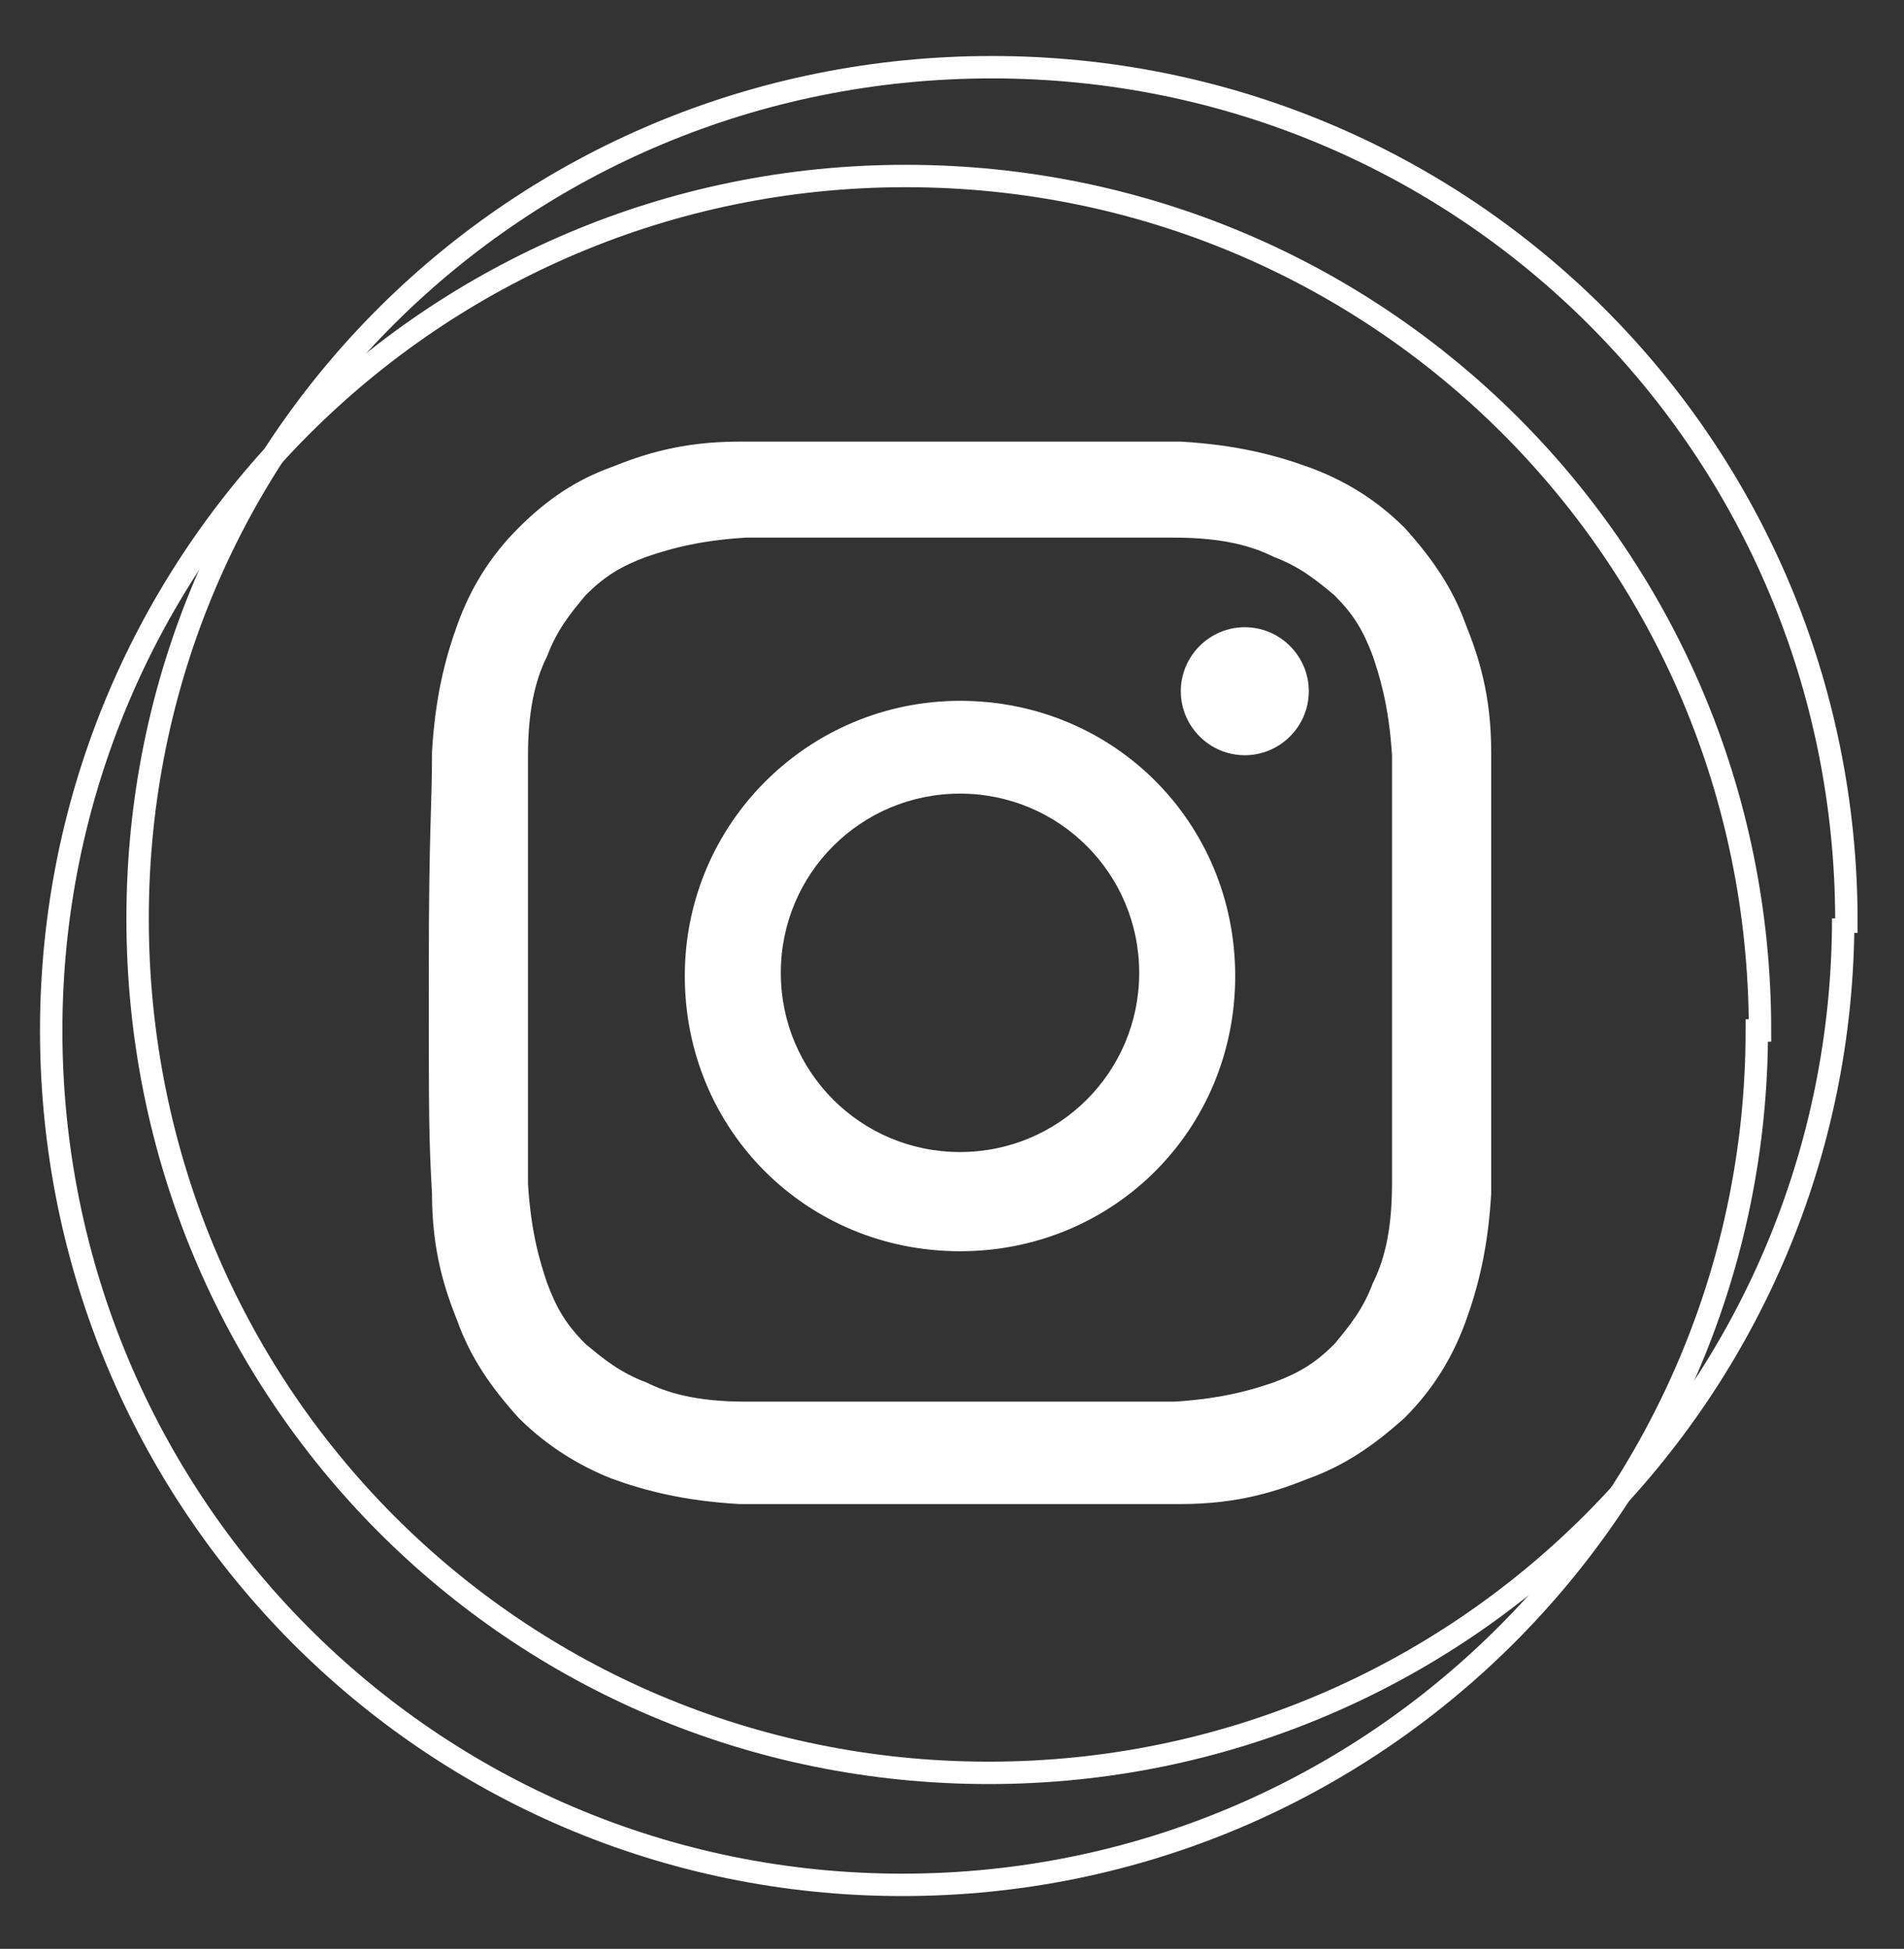<?xml version="1.0" encoding="UTF-8"?>
<svg id="Camada_1" data-name="Camada 1" xmlns="http://www.w3.org/2000/svg" version="1.1" viewBox="0 0 59.5 60.9">
  <rect x="0" y="0" width="59.5" height="60.9" fill="#333333" stroke="none"/>
  <defs>
    <style>
      .cls-1 {
        fill: none;
        stroke: #fff;
        stroke-miterlimit: 10;
        stroke-width: .7px;
      }

      .cls-2 {
        fill: #fff;
        stroke-width: 0px;
      }
    </style>
  </defs>
  <g>
    <path class="cls-2" d="M30,16.8h6.7c1.6,0,2.5.3,3.1.6.8.3,1.3.7,1.9,1.2.6.6.9,1.1,1.2,1.9.2.6.5,1.5.6,3.1v13.4c0,1.6-.3,2.5-.6,3.1-.3.8-.7,1.3-1.2,1.9-.6.6-1.1.9-1.9,1.2-.6.2-1.5.5-3.1.6h-13.4c-1.6,0-2.5-.3-3.1-.6-.8-.3-1.3-.7-1.9-1.2-.6-.6-.9-1.1-1.2-1.9-.2-.6-.5-1.5-.6-3.1v-13.4c0-1.6.3-2.5.6-3.1.3-.8.7-1.3,1.2-1.9.6-.6,1.1-.9,1.9-1.2.6-.2,1.5-.5,3.1-.6h6.7M30,13.8h-6.9c-1.8,0-3,.4-4,.8-1.1.4-2,1-2.9,1.9s-1.5,1.9-1.9,3-.7,2.3-.8,4c0,1.8-.1,2.3-.1,6.9s0,5.1.1,6.9c0,1.8.4,3,.8,4,.4,1.1,1,2,1.9,3,.9.9,1.9,1.5,2.9,1.9,1.1.4,2.3.7,4,.8,1.8,0,2.3,0,6.9,0s5.1,0,6.9,0c1.8,0,3-.4,4-.8,1.1-.4,2-1,3-1.9.9-.9,1.5-1.9,1.9-3s.7-2.3.8-4c0-1.8,0-2.3,0-6.9s0-5.1,0-6.9c0-1.8-.4-3-.8-4-.4-1.1-1-2-1.9-3-.9-.9-1.9-1.5-3-1.9s-2.3-.7-4-.8h-6.9"/>
    <path class="cls-2" d="M30,21.9c-4.7,0-8.6,3.8-8.6,8.6s3.8,8.6,8.6,8.6,8.6-3.8,8.6-8.6-3.8-8.6-8.6-8.6M30,36c-3.1,0-5.6-2.5-5.6-5.6s2.5-5.6,5.6-5.6,5.6,2.5,5.6,5.6-2.5,5.6-5.6,5.6"/>
    <path class="cls-2" d="M40.9,21.6c0,1.1-.9,2-2,2s-2-.9-2-2,.9-2,2-2,2,.9,2,2"/>
  </g>
  <g>
    <path class="cls-1" d="M54.9,32.2c0,14.7-11.9,26.7-26.7,26.7S1.6,46.9,1.6,32.2,13.5,5.5,28.3,5.5s26.7,11.9,26.7,26.7h0Z"/>
    <path class="cls-1" d="M57.6,28.7c0,14.7-11.9,26.7-26.7,26.7S4.3,43.5,4.3,28.7,16.2,2.1,31,2.1s26.7,11.9,26.7,26.7h-.1Z"/>
  </g>
</svg>
